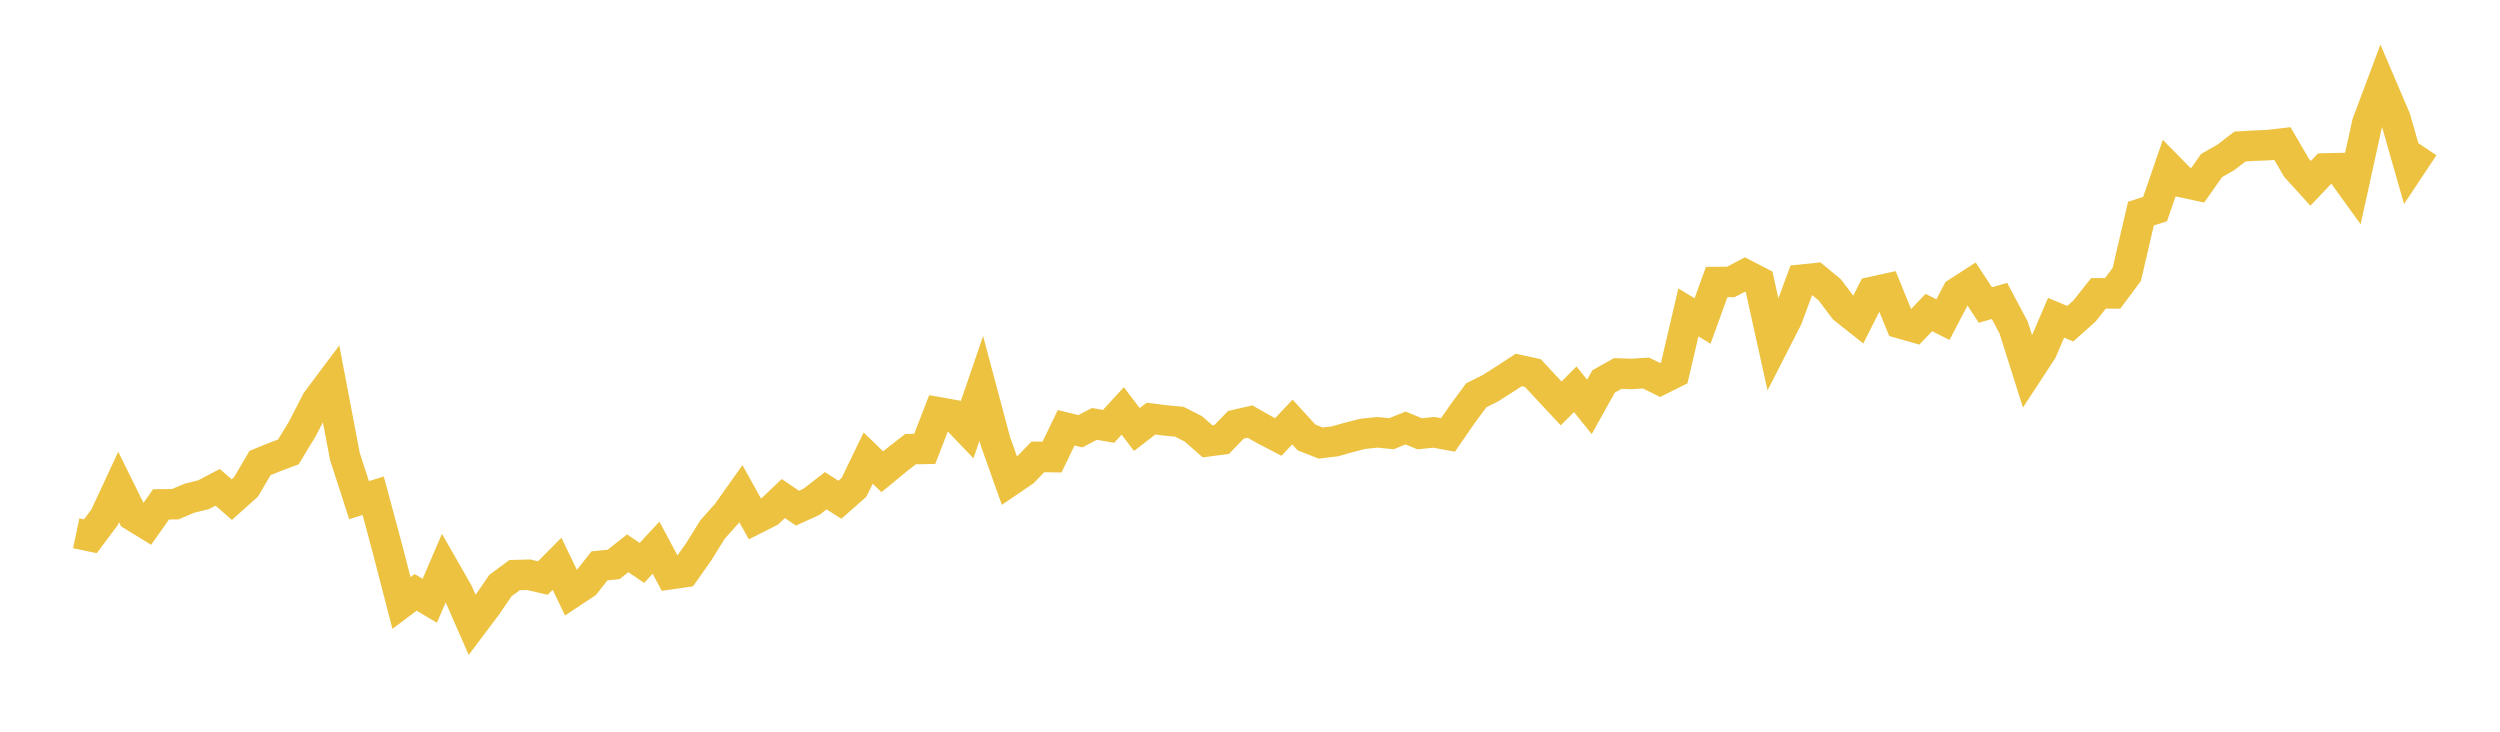 <svg width="164" height="48" xmlns="http://www.w3.org/2000/svg" xmlns:xlink="http://www.w3.org/1999/xlink"><path fill="none" stroke="rgb(237,194,64)" stroke-width="2" d="M5,34.985L5.928,35.179L6.855,33.939L7.783,31.947L8.711,33.829L9.639,34.397L10.566,33.087L11.494,33.077L12.422,32.684L13.349,32.455L14.277,31.967L15.205,32.774L16.133,31.942L17.06,30.373L17.988,29.995L18.916,29.646L19.843,28.117L20.771,26.314L21.699,25.074L22.627,29.945L23.554,32.809L24.482,32.52L25.41,35.976L26.337,39.557L27.265,38.859L28.193,39.412L29.12,37.256L30.048,38.879L30.976,40.996L31.904,39.761L32.831,38.411L33.759,37.729L34.687,37.704L35.614,37.918L36.542,36.982L37.47,38.909L38.398,38.297L39.325,37.121L40.253,37.027L41.181,36.295L42.108,36.927L43.036,35.926L43.964,37.669L44.892,37.535L45.819,36.22L46.747,34.731L47.675,33.69L48.602,32.385L49.53,34.054L50.458,33.585L51.386,32.704L52.313,33.336L53.241,32.913L54.169,32.191L55.096,32.784L56.024,31.967L56.952,30.049L57.88,30.946L58.807,30.184L59.735,29.462L60.663,29.447L61.59,27.051L62.518,27.216L63.446,28.187L64.373,25.478L65.301,28.954L66.229,31.563L67.157,30.931L68.084,29.97L69.012,29.985L69.94,28.062L70.867,28.291L71.795,27.808L72.723,27.968L73.651,26.957L74.578,28.177L75.506,27.46L76.434,27.579L77.361,27.664L78.289,28.137L79.217,28.954L80.145,28.829L81.072,27.868L82,27.654L82.928,28.182L83.855,28.665L84.783,27.684L85.711,28.7L86.639,29.063L87.566,28.954L88.494,28.69L89.422,28.456L90.349,28.361L91.277,28.451L92.205,28.077L93.133,28.456L94.06,28.361L94.988,28.531L95.916,27.186L96.843,25.931L97.771,25.468L98.699,24.875L99.627,24.272L100.554,24.472L101.482,25.468L102.41,26.464L103.337,25.537L104.265,26.693L105.193,25.024L106.12,24.502L107.048,24.531L107.976,24.472L108.904,24.925L109.831,24.462L110.759,20.493L111.687,21.06L112.614,18.5L113.542,18.495L114.47,18.007L115.398,18.486L116.325,22.679L117.253,20.861L118.181,18.346L119.108,18.251L120.036,19.018L120.964,20.249L121.892,20.986L122.819,19.148L123.747,18.944L124.675,21.215L125.602,21.479L126.53,20.502L127.458,20.966L128.386,19.193L129.313,18.595L130.241,20.009L131.169,19.741L132.096,21.489L133.024,24.422L133.952,23.003L134.88,20.846L135.807,21.235L136.735,20.408L137.663,19.243L138.59,19.247L139.518,17.997L140.446,14.013L141.373,13.715L142.301,11.025L143.229,11.971L144.157,12.171L145.084,10.856L146.012,10.328L146.94,9.611L147.867,9.556L148.795,9.521L149.723,9.412L150.651,11.005L151.578,12.026L152.506,11.05L153.434,11.03L154.361,12.315L155.289,8.087L156.217,5.612L157.145,7.783L158.072,11.025L159,9.631"></path></svg>
